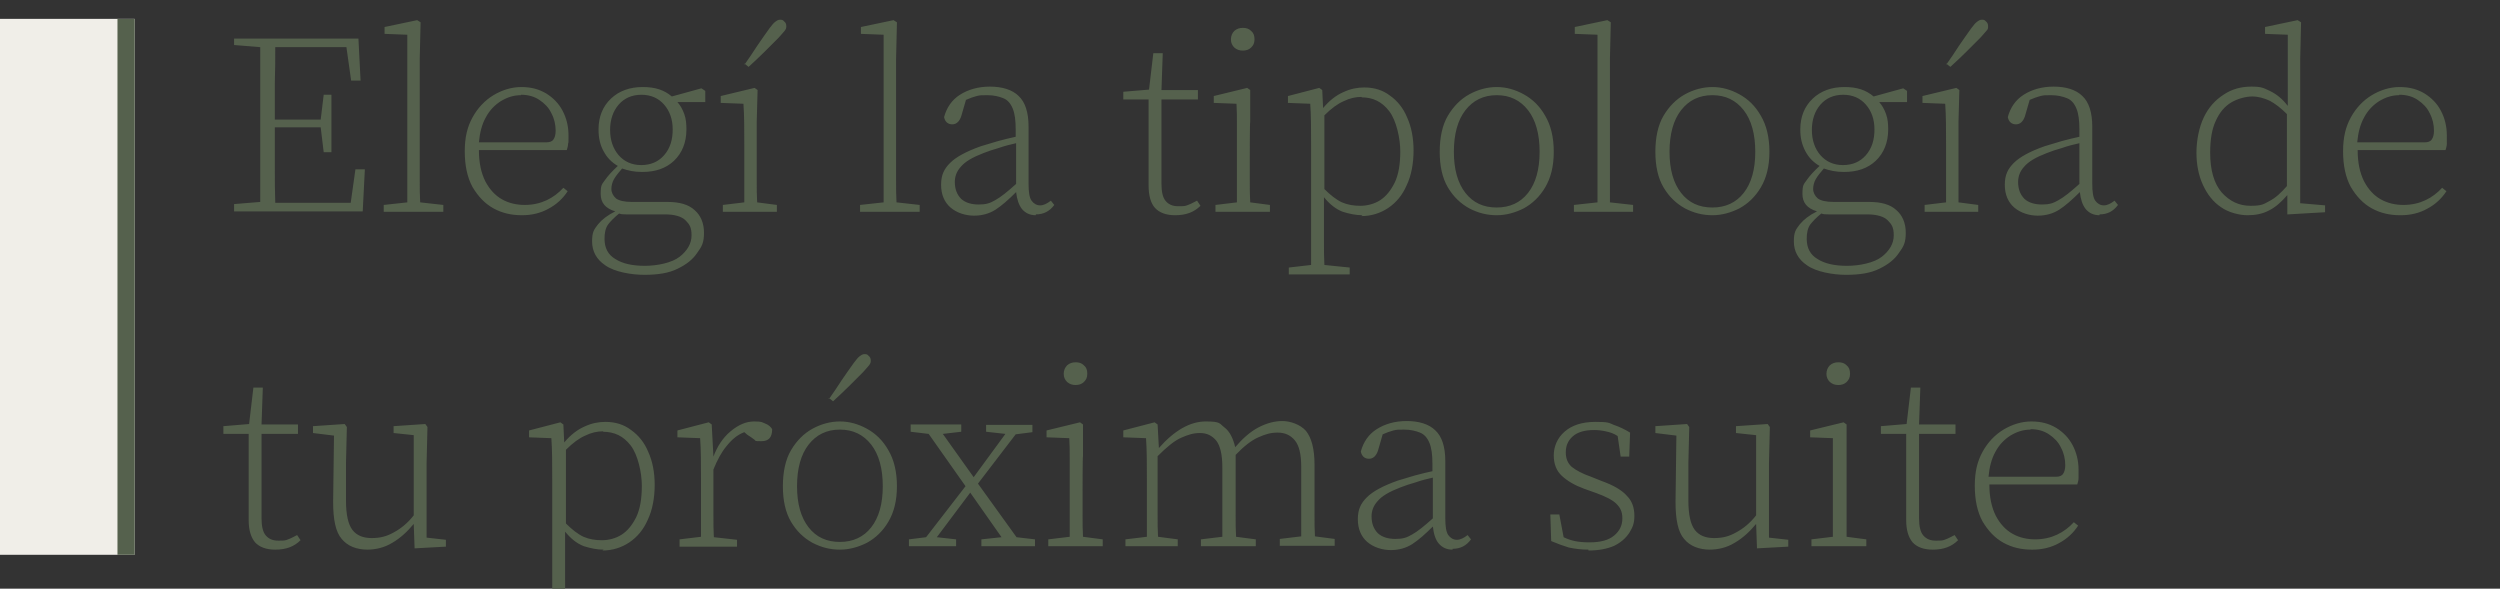 <svg xmlns="http://www.w3.org/2000/svg" viewBox="0 0 583.1 137.3"><rect x="0" y="0" width="583.1" height="137.3" fill="#333333" stroke="none"/><defs><style> .cls-1 { fill: #55614d; } .cls-2 { fill: #f0eee8; } </style></defs><g><g id="Layer_1"><g id="Layer_1-2" data-name="Layer_1"><path class="cls-1" d="M54.6,10.7v-1.7h29l.5,9.8h-2.2l-1.1-7.8h-16.6c0,2.7,0,5.5-.1,8.3v8.6h10.7l.7-5.8h1.8v13.4h-1.8l-.7-5.8h-10.7v9.4c0,2.8,0,5.6.1,8.2h17.6l1.1-7.8h2.2l-.5,9.8h-30v-1.7l6.1-.5V11l-6.1-.5v.2ZM89.5,49.4v-1.6l5.5-.6V8.1l-5.3-.2v-1.6l7.6-1.6.8.5-.2,8.5v28.3c0,1.9,0,3.6.1,5.2l5.4.6v1.6h-14.1.2ZM121.5,22.2c-1.7,0-3.2.5-4.7,1.4-1.4.9-2.6,2.1-3.5,3.8-.9,1.6-1.4,3.6-1.6,5.8h15.7c.8,0,1.4-.2,1.7-.7.3-.4.5-1.1.5-2,0-1.4-.3-2.8-1-4.1-.6-1.3-1.6-2.3-2.8-3.1-1.2-.8-2.6-1.2-4.3-1.2h0ZM121.7,50.2c-2.4,0-4.6-.5-6.6-1.6s-3.6-2.8-4.9-5c-1.2-2.2-1.8-5-1.8-8.3s.6-5.7,1.8-7.9c1.2-2.2,2.9-4,4.9-5.2s4.2-1.9,6.5-1.9,4.1.5,5.8,1.5c1.6,1,2.9,2.3,3.8,4s1.4,3.6,1.4,5.8,0,1.4-.1,1.9c0,.6-.2,1.1-.3,1.5h-20.5c0,2.9.5,5.3,1.5,7.3,1,1.9,2.3,3.3,3.9,4.2s3.4,1.3,5.3,1.3,3.6-.4,5.1-1.1c1.5-.7,2.8-1.7,3.9-2.9l1,.8c-1.1,1.7-2.6,3.1-4.5,4.1-1.8,1-3.9,1.5-6.1,1.5h0ZM149.6,38.5c2.2,0,4-.8,5.3-2.3,1.4-1.6,2-3.6,2-6s-.7-4.3-2-5.8-3.1-2.3-5.3-2.3-4,.8-5.3,2.3-2,3.5-2,5.9.7,4.4,2,5.9,3.1,2.3,5.2,2.3h0ZM149.6,40.1c-1.6,0-3.1-.3-4.5-.8-.8.9-1.5,1.8-1.9,2.5s-.6,1.5-.6,2.3.4,1.6,1.1,2.2c.7.5,1.9.8,3.7.8h8.3c2.8,0,4.9.6,6.3,1.9,1.4,1.2,2.2,3,2.2,5.3s-.5,3.2-1.6,4.7c-1,1.5-2.5,2.7-4.6,3.7-2,1-4.6,1.4-7.7,1.4s-7-.7-9.1-2.2c-2.1-1.4-3.1-3.3-3.1-5.6s.5-2.8,1.4-4c.9-1.1,2.2-2.1,4-3-2.3-.7-3.4-2-3.4-4.1s.3-2.2,1-3.2,1.7-2.1,3-3.3c-1.4-.8-2.5-1.9-3.3-3.4-.8-1.4-1.2-3.1-1.2-5.1,0-3,1-5.4,2.9-7.2s4.4-2.7,7.4-2.7,5,.7,6.8,2.2l6.9-1.9.9.6v2.6h-6.5c.7.8,1.2,1.7,1.6,2.8.4,1.1.5,2.3.5,3.6,0,3-1,5.5-2.9,7.3s-4.4,2.6-7.3,2.6h-.3ZM141,55.7c0,2.1.8,3.7,2.5,4.7,1.7,1.1,4,1.6,6.9,1.6s6.3-.7,8.1-2.1,2.8-3.1,2.8-5-.5-2.6-1.4-3.5-2.5-1.4-4.9-1.4h-9c-.6,0-1.1,0-1.6-.2-1.1.9-2,1.8-2.6,2.6-.6.9-.8,2-.8,3.3ZM168.6,49.4v-1.6l5-.6v-13.3c0-3.7,0-7-.2-9.7l-5.3-.2v-1.6l7.9-1.9.7.5-.2,7.4v13.6c0,2,0,3.7.1,5.2l4.6.6v1.6h-12.8.2ZM173.7,15c1-1.4,2-2.9,2.9-4.3,1-1.4,1.9-2.8,2.8-4,.6-.8,1-1.3,1.4-1.6.4-.3.7-.5,1.1-.5s.7,0,1,.4c.3.2.5.6.5,1.1s-.1.7-.4,1.1-.8.9-1.4,1.6c-1,1-2.1,2.1-3.3,3.3-1.2,1.2-2.4,2.3-3.7,3.5l-1-.8v.2ZM200.6,49.4v-1.6l5.5-.6V8.1l-5.3-.2v-1.6l7.6-1.6.8.5-.2,8.5v28.3c0,1.9,0,3.6.1,5.2l5.4.6v1.6h-14.1.2ZM241.6,50.2c-1.4,0-2.4-.5-3.2-1.4-.8-1-1.2-2.3-1.4-4-1.8,1.8-3.4,3.2-4.8,4.1-1.4.9-3.1,1.4-5,1.4s-4-.6-5.5-1.9c-1.4-1.2-2.2-3-2.2-5.3s.7-3.7,2.1-5.1c1.4-1.4,3.8-2.7,7.2-3.9,1.3-.4,2.6-.8,4-1.2s2.8-.7,4.1-1v-1.7c0-2.1-.2-3.7-.7-4.9-.5-1.2-1.2-2-2.2-2.4s-2.2-.7-3.7-.7-1.7,0-2.5.2-1.6.5-2.5.9l-1.1,3.8c-.4,1.2-1.1,1.9-2.1,1.9s-1.7-.6-1.9-1.7c.6-2.2,1.8-4,3.7-5.2,1.9-1.2,4.2-1.9,7-1.9s5.2.7,6.7,2.2c1.5,1.4,2.3,3.8,2.3,7.1v13.3c0,2,.2,3.3.7,4s1.2,1.1,2,1.1,1.6-.4,2.5-1.1l.8,1c-1.1,1.5-2.5,2.2-4.3,2.2v.2ZM222.7,42.4c0,1.7.5,3,1.5,4,1,.9,2.4,1.3,4.1,1.3s2.6-.3,3.8-1c1.3-.7,2.9-2,4.9-3.8v-9.5c-1.3.3-2.6.6-4,1.1-1.4.4-2.6.8-3.6,1.2-2.6,1-4.3,2-5.3,3.2-1,1.1-1.4,2.3-1.4,3.6h0ZM274.1,50.2c-2.1,0-3.7-.6-4.7-1.7s-1.5-2.9-1.5-5.2v-20.1h-5.9v-1.8l6-.5,1-8.5h2.2l-.3,8.6h8.5v2.2h-8.5v19.7c0,1.8.3,3.2,1,4s1.6,1.2,2.9,1.2,1.6,0,2.3-.3c.6-.2,1.3-.6,2.1-1l.8,1.2c-1.5,1.5-3.4,2.2-5.9,2.2ZM283.5,49.4v-1.6l5-.6v-18.3c0-1.6,0-3.1-.1-4.7l-5.3-.2v-1.6l7.8-1.9.7.5v7.4c-.1,0-.1,8.4-.1,8.4v5.2c0,2,0,3.7.1,5.2l4.6.6v1.6h-12.8,0ZM289.9,11.8c-.8,0-1.4-.2-2-.7-.5-.5-.8-1.1-.8-1.9s.3-1.5.8-2c.6-.5,1.2-.7,2-.7s1.4.2,1.9.7c.6.5.8,1.1.8,2s-.3,1.4-.8,1.9-1.2.7-1.9.7ZM317.6,22.6c-1.4,0-2.8.3-4.2,1-1.4.6-2.9,1.7-4.5,3.3v17.2c1.4,1.4,2.8,2.5,4.1,3.1,1.4.6,2.8.8,4.3.8s3.2-.4,4.6-1.3c1.4-.9,2.5-2.3,3.4-4.1.9-1.9,1.3-4.3,1.3-7.3s-.9-7.2-2.6-9.4c-1.7-2.2-3.8-3.2-6.5-3.2h.1ZM317.8,50.2c-1.5,0-3-.3-4.6-.8-1.6-.6-3-1.7-4.4-3.4v10.5c0,1.9,0,3.7.1,5.3l5.9.6v1.6h-14.2v-1.6l5.2-.6v-27.8c0-3.8,0-7.1-.2-9.8l-5.2-.2v-1.6l7.3-1.9.7.5.2,4.2c1.5-1.8,3.1-3,4.7-3.7,1.7-.8,3.3-1.1,4.9-1.1,2.3,0,4.3.6,6,1.9,1.7,1.2,3.1,2.9,4,5.1,1,2.2,1.5,4.8,1.5,7.7s-.5,5.8-1.6,8.1c-1,2.3-2.4,4-4.3,5.3-1.8,1.2-3.9,1.9-6.3,1.9l.3-.2ZM349.1,50.2c-2.2,0-4.3-.5-6.4-1.6-2-1.1-3.7-2.7-5-4.9s-1.9-5-1.9-8.3.6-6.2,1.9-8.4c1.3-2.2,3-3.9,5-5s4.2-1.7,6.4-1.7,4.3.6,6.3,1.7,3.7,2.7,5,5c1.3,2.2,2,5,2,8.4s-.7,6.1-2,8.3-3,3.8-5,4.9c-2,1-4.1,1.6-6.3,1.6ZM349.1,48.4c3,0,5.5-1.1,7.3-3.4,1.8-2.3,2.7-5.5,2.7-9.6s-.9-7.4-2.7-9.7c-1.8-2.3-4.2-3.5-7.3-3.5s-5.5,1.2-7.3,3.5-2.7,5.6-2.7,9.7.9,7.3,2.7,9.6,4.2,3.4,7.3,3.4ZM367.1,49.4v-1.6l5.5-.6V8.1l-5.3-.2v-1.6l7.6-1.6.8.5-.2,8.5v28.3c0,1.9,0,3.6,0,5.2l5.4.6v1.6h-14.1.2ZM399.4,50.2c-2.2,0-4.3-.5-6.4-1.6-2-1.1-3.7-2.7-5-4.9s-1.9-5-1.9-8.3.6-6.2,1.9-8.4c1.3-2.2,3-3.9,5-5s4.2-1.7,6.4-1.7,4.3.6,6.3,1.7,3.7,2.7,5,5c1.3,2.2,2,5,2,8.4s-.7,6.1-2,8.3-3,3.8-5,4.9c-2,1-4.1,1.6-6.3,1.6ZM399.4,48.4c3,0,5.5-1.1,7.3-3.4,1.8-2.3,2.7-5.5,2.7-9.6s-.9-7.4-2.7-9.7-4.2-3.5-7.3-3.5-5.5,1.2-7.3,3.5-2.7,5.6-2.7,9.7.9,7.3,2.7,9.6,4.2,3.4,7.3,3.4ZM429.9,38.5c2.2,0,4-.8,5.3-2.3,1.4-1.6,2-3.6,2-6s-.7-4.3-2-5.8-3.1-2.3-5.3-2.3-4,.8-5.3,2.3-2,3.5-2,5.9.7,4.4,2,5.9,3.1,2.3,5.2,2.3h0ZM429.9,40.1c-1.6,0-3.1-.3-4.5-.8-.8.9-1.5,1.8-1.9,2.5s-.6,1.5-.6,2.3.4,1.6,1.1,2.2c.7.5,1.9.8,3.7.8h8.3c2.8,0,4.9.6,6.3,1.9,1.4,1.2,2.2,3,2.2,5.3s-.5,3.2-1.6,4.7c-1,1.5-2.5,2.7-4.6,3.7-2,1-4.6,1.4-7.7,1.4s-7-.7-9.1-2.2c-2.1-1.4-3.1-3.3-3.1-5.6s.5-2.8,1.4-4c.9-1.1,2.2-2.1,4-3-2.3-.7-3.4-2-3.4-4.1s.3-2.2,1-3.2,1.7-2.1,3-3.3c-1.4-.8-2.5-1.9-3.3-3.4s-1.2-3.1-1.2-5.1c0-3,1-5.4,2.9-7.2s4.4-2.7,7.4-2.7,5,.7,6.8,2.2l6.9-1.9.9.6v2.6h-6.5c.7.8,1.2,1.7,1.6,2.8.4,1.1.5,2.3.5,3.6,0,3-1,5.5-2.9,7.3s-4.4,2.6-7.3,2.6h-.3ZM421.4,55.7c0,2.1.8,3.7,2.5,4.7,1.7,1.1,4,1.6,6.9,1.6s6.3-.7,8.1-2.1c1.8-1.4,2.8-3.1,2.8-5s-.5-2.6-1.4-3.5-2.5-1.4-4.9-1.4h-9c-.6,0-1.1,0-1.6-.2-1.1.9-2,1.8-2.6,2.6-.6.9-.8,2-.8,3.3ZM448.9,49.4v-1.6l5-.6v-13.3c0-3.7,0-7-.2-9.7l-5.3-.2v-1.6l7.9-1.9.7.5-.2,7.4v13.6c0,2,0,3.7,0,5.2l4.6.6v1.6h-12.8.2ZM454,15c1-1.4,2-2.9,2.9-4.3,1-1.4,1.9-2.8,2.8-4,.6-.8,1-1.3,1.4-1.6.4-.3.7-.5,1.1-.5s.7,0,1,.4c.3.2.5.6.5,1.1s0,.7-.4,1.1c-.3.4-.8.9-1.4,1.6-1,1-2.1,2.1-3.3,3.3-1.2,1.2-2.4,2.3-3.7,3.5l-1-.8v.2ZM489.7,50.2c-1.4,0-2.4-.5-3.2-1.4-.8-1-1.2-2.3-1.4-4-1.8,1.8-3.4,3.2-4.8,4.1-1.4.9-3.1,1.4-5,1.4s-4-.6-5.5-1.9c-1.4-1.2-2.2-3-2.2-5.3s.7-3.7,2.1-5.1c1.4-1.4,3.8-2.7,7.2-3.9,1.3-.4,2.6-.8,4-1.2s2.8-.7,4.1-1v-1.7c0-2.1-.2-3.7-.7-4.9-.5-1.2-1.2-2-2.2-2.4s-2.2-.7-3.7-.7-1.7,0-2.5.2-1.6.5-2.5.9l-1.1,3.8c-.4,1.2-1.1,1.9-2.1,1.9s-1.7-.6-1.9-1.7c.6-2.2,1.8-4,3.7-5.2s4.2-1.9,7-1.9,5.2.7,6.7,2.2c1.5,1.4,2.3,3.8,2.3,7.1v13.3c0,2,.2,3.3.7,4s1.2,1.1,2,1.1,1.6-.4,2.5-1.1l.8,1c-1.1,1.5-2.5,2.2-4.3,2.2v.2ZM470.7,42.4c0,1.7.5,3,1.5,4,1,.9,2.4,1.3,4.1,1.3s2.6-.3,3.8-1c1.3-.7,2.9-2,4.9-3.8v-9.5c-1.3.3-2.6.6-4,1.1-1.4.4-2.6.8-3.6,1.2-2.6,1-4.3,2-5.3,3.2-1,1.1-1.4,2.3-1.4,3.6h0ZM515.5,35.6c0,4.1.9,7.2,2.7,9.3,1.8,2,4,3.1,6.7,3.1s3.1-.4,4.4-1.1c1.4-.7,2.7-1.9,4.1-3.5v-16.8c-1.4-1.4-2.7-2.4-4-3.1-1.3-.6-2.7-1-4.1-1s-3.4.5-4.9,1.4-2.7,2.3-3.6,4.3c-.9,1.9-1.3,4.4-1.3,7.4h0ZM533.5,49.9v-4.4c-1.4,1.6-2.7,2.8-4.3,3.6-1.5.8-3.2,1.1-5,1.1s-4.4-.6-6.2-1.9c-1.8-1.2-3.2-3-4.2-5.2s-1.5-4.7-1.5-7.5.6-5.9,1.7-8.2c1.1-2.3,2.6-4,4.6-5.3,1.9-1.3,4.1-1.9,6.5-1.9s2.8.3,4.3,1,2.9,1.8,4.2,3.5V8.1l-5.3-.2v-1.6l7.6-1.6.8.5-.2,8.4v33.8l5.8.5v1.6l-8.6.5h-.2ZM559.6,22.2c-1.7,0-3.2.5-4.7,1.4-1.4.9-2.6,2.1-3.5,3.8-.9,1.6-1.4,3.6-1.6,5.8h15.7c.8,0,1.4-.2,1.7-.7.3-.4.5-1.1.5-2,0-1.4-.3-2.8-1-4.1-.6-1.3-1.6-2.3-2.8-3.1-1.2-.8-2.6-1.2-4.3-1.2h0ZM559.8,50.2c-2.4,0-4.6-.5-6.6-1.6s-3.6-2.8-4.9-5c-1.2-2.2-1.8-5-1.8-8.3s.6-5.7,1.8-7.9c1.2-2.2,2.9-4,4.9-5.2s4.2-1.9,6.5-1.9,4.1.5,5.8,1.5c1.6,1,2.9,2.3,3.8,4,.9,1.7,1.4,3.6,1.4,5.8s0,1.4,0,1.9c0,.6-.2,1.1-.3,1.5h-20.5c0,2.9.5,5.3,1.5,7.3,1,1.9,2.3,3.3,3.9,4.2,1.6.9,3.4,1.3,5.3,1.3s3.6-.4,5.1-1.1c1.5-.7,2.8-1.7,3.9-2.9l1,.8c-1.1,1.7-2.6,3.1-4.5,4.1-1.8,1-3.9,1.5-6.1,1.5h-.1ZM64.2,128.2c-2.1,0-3.7-.6-4.7-1.7-1-1.2-1.5-2.9-1.5-5.2v-20.1h-5.9v-1.8l6-.5,1-8.5h2.2l-.3,8.6h8.5v2.2h-8.5v19.7c0,1.8.3,3.2,1,4s1.6,1.2,2.9,1.2,1.6,0,2.3-.3c.6-.2,1.3-.6,2.1-1l.8,1.2c-1.5,1.5-3.4,2.2-5.9,2.2h0ZM85.8,128.2c-2.6,0-4.7-.8-6.1-2.5-1.4-1.6-2-4.5-2-8.6l.2-15.5-4.9-.6v-1.6l7.4-.5.5.7-.2,8.3v8.9c0,3.2.5,5.5,1.5,6.8s2.5,1.9,4.5,1.9,3.5-.4,5.1-1.3c1.7-.9,3.3-2.2,4.7-4v-18.7c.1,0-4.7-.5-4.7-.5v-1.6l7.4-.5.5.7-.2,8.3v17.5l4.5.5v1.6l-7.3.4-.2-5.7c-1.5,1.8-3.1,3.3-5,4.4-1.8,1.1-3.8,1.6-5.9,1.6h.2ZM140.7,100.6c-1.4,0-2.8.3-4.2,1-1.4.6-2.9,1.7-4.5,3.3v17.2c1.4,1.4,2.8,2.5,4.1,3.1,1.4.6,2.8.8,4.3.8s3.2-.4,4.6-1.3,2.5-2.3,3.4-4.1c.9-1.9,1.3-4.3,1.3-7.3s-.9-7.2-2.6-9.4c-1.7-2.2-3.8-3.2-6.5-3.2h.1ZM140.8,128.2c-1.5,0-3-.3-4.6-.8-1.6-.6-3-1.7-4.4-3.4v10.5c0,1.9,0,3.7.1,5.3l5.9.6v1.6h-14.2v-1.6l5.2-.6v-27.8c0-3.8,0-7.1-.2-9.8l-5.2-.2v-1.6l7.3-1.9.7.5.2,4.2c1.5-1.8,3.1-3,4.7-3.7,1.7-.8,3.3-1.1,4.9-1.1,2.3,0,4.3.6,6,1.9,1.7,1.2,3.1,2.9,4,5.1,1,2.2,1.5,4.8,1.5,7.7s-.5,5.8-1.6,8.1c-1,2.3-2.4,4-4.3,5.3-1.8,1.2-3.9,1.9-6.3,1.9l.3-.2ZM158.5,127.4v-1.6l5-.6v-13.3c0-3.7,0-7-.2-9.7l-5.3-.2v-1.6l7.3-1.9.7.5.4,7.5c.9-2.4,2.2-4.4,4-5.9s3.6-2.3,5.5-2.3,1.8.2,2.6.5,1.3.8,1.6,1.3c0,1.9-.8,2.8-2.5,2.8s-1.2,0-1.7-.4-1-.7-1.6-1.1l-.7-.6c-1.6.6-2.9,1.7-4.1,3.2-1.2,1.4-2.2,3.3-3.1,5.5v10.6c0,2,0,3.7.1,5.2l5.4.6v1.6h-13.6.2ZM195.9,128.2c-2.2,0-4.3-.5-6.4-1.6-2-1.1-3.7-2.7-5-4.9-1.3-2.2-1.9-5-1.9-8.3s.6-6.2,1.9-8.4c1.3-2.2,3-3.9,5-5s4.2-1.7,6.4-1.7,4.3.6,6.3,1.7,3.7,2.7,5,5c1.3,2.2,2,5,2,8.4s-.7,6.1-2,8.3c-1.3,2.2-3,3.8-5,4.9-2,1-4.1,1.6-6.3,1.6ZM195.9,126.4c3,0,5.5-1.1,7.3-3.4s2.7-5.5,2.7-9.6-.9-7.4-2.7-9.7c-1.8-2.3-4.2-3.5-7.3-3.5s-5.5,1.2-7.3,3.5-2.7,5.6-2.7,9.7.9,7.3,2.7,9.6c1.8,2.3,4.2,3.4,7.3,3.4ZM193.4,93c1-1.4,2-2.9,2.9-4.3,1-1.4,1.9-2.8,2.8-4,.6-.8,1-1.3,1.4-1.6.4-.3.7-.5,1.1-.5s.7,0,1,.4c.3.2.5.6.5,1.1s-.1.7-.4,1.1-.8.9-1.4,1.6c-1,1-2.1,2.1-3.3,3.3-1.2,1.2-2.4,2.3-3.7,3.5l-1-.8v.2ZM230,100.8v-1.7h10.8v1.7l-3.9.5-8.8,11.5,9,12.5,4.3.5v1.6h-12.5v-1.6l4.7-.5-7.3-10.4-7.8,10.4,4.5.5v1.6h-11v-1.6l4-.5,9.2-11.9-8.6-12.2-4.2-.5v-1.7h11.8v1.7l-4.3.5,7.2,10.1,7.4-10.1-4.5-.5h0ZM244.5,127.4v-1.6l5-.6v-18.3c0-1.6,0-3.1-.1-4.7l-5.3-.2v-1.6l7.8-1.9.7.5v7.4c-.1,0-.1,8.4-.1,8.4v5.2c0,2,0,3.7.1,5.2l4.6.6v1.6h-12.8,0ZM250.9,89.8c-.8,0-1.4-.2-2-.7-.5-.5-.8-1.1-.8-1.9s.3-1.5.8-2c.6-.5,1.2-.7,2-.7s1.4.2,1.9.7c.6.5.8,1.1.8,2s-.3,1.4-.8,1.9-1.2.7-1.9.7ZM262.5,127.4v-1.6l5-.6v-13.3c0-3.7,0-7-.2-9.7l-5.3-.2v-1.6l7.3-1.9.7.5.3,5.5c3.6-4.1,7.3-6.2,10.9-6.2s3.2.5,4.4,1.4c1.2.9,2,2.5,2.5,4.6,1.7-2,3.5-3.6,5.4-4.6s3.8-1.5,5.6-1.5,4.2.8,5.5,2.3c1.3,1.6,2,4.2,2,7.9v11.5c0,2,0,3.7.1,5.2l4.6.6v1.6h-12.8v-1.6l5-.6v-16.2c0-3-.5-5-1.5-6.2s-2.3-1.8-4-1.8-2.9.4-4.5,1.1-3.4,2.1-5.3,4.1v13.9c0,2,0,3.7.1,5.2l4.6.6v1.6h-12.8v-1.6l5-.6v-16.2c0-3-.5-5-1.4-6.2-1-1.2-2.2-1.8-3.8-1.8s-2.8.4-4.4,1.1-3.4,2.2-5.5,4.3v13.6c0,2,0,3.7.1,5.2l4.6.6v1.6h-12.8.6ZM338.8,128.2c-1.4,0-2.4-.5-3.2-1.4s-1.2-2.3-1.4-4c-1.8,1.8-3.4,3.2-4.8,4.1s-3.1,1.4-5,1.4-4-.6-5.5-1.9c-1.4-1.2-2.2-3-2.2-5.3s.7-3.7,2.1-5.1,3.8-2.7,7.2-3.9c1.3-.4,2.6-.8,4-1.2,1.4-.4,2.8-.7,4.1-1v-1.7c0-2.1-.2-3.7-.7-4.9-.5-1.2-1.2-2-2.2-2.4s-2.2-.7-3.7-.7-1.7,0-2.5.2-1.6.5-2.5.9l-1.1,3.8c-.4,1.2-1.1,1.9-2.1,1.9s-1.7-.6-1.9-1.7c.6-2.2,1.8-4,3.7-5.2s4.2-1.9,7-1.9,5.2.7,6.7,2.2c1.5,1.4,2.3,3.8,2.3,7.1v13.3c0,2,.2,3.3.7,4s1.2,1.1,2,1.1,1.6-.4,2.5-1.1l.8,1c-1.1,1.5-2.5,2.2-4.3,2.2v.2ZM319.9,120.4c0,1.7.5,3,1.5,4,1,.9,2.4,1.3,4.1,1.3s2.6-.3,3.8-1c1.3-.7,2.9-2,4.9-3.8v-9.5c-1.3.3-2.6.6-4,1.1-1.4.4-2.6.8-3.6,1.2-2.6,1-4.3,2-5.3,3.2-1,1.1-1.4,2.3-1.4,3.6h0ZM370.5,128.2c-1.7,0-3.2-.2-4.6-.5-1.3-.4-2.7-.9-4.1-1.5l-.2-6.2h2.1l1,5.3c.8.4,1.7.7,2.6.9,1,.2,2.1.3,3.4.3,2.6,0,4.5-.5,5.8-1.6s1.9-2.4,1.9-4-.5-2.5-1.4-3.4-2.5-1.7-4.7-2.5l-2.8-1c-2.2-.8-3.9-1.8-5.2-3s-1.9-2.8-1.9-4.8.8-4,2.5-5.5,4.1-2.3,7.2-2.3,3.1.2,4.3.7c1.2.4,2.5,1,3.8,1.8l-.2,5.6h-2l-.7-4.8c-.9-.6-1.8-.9-2.8-1.1-.9-.2-1.8-.3-2.7-.3-2.2,0-3.9.5-5,1.5s-1.6,2.2-1.6,3.7.5,2.6,1.4,3.4c1,.8,2.5,1.6,4.5,2.3l2.5,1c2.8,1,4.8,2.2,5.9,3.5,1.2,1.2,1.7,2.8,1.7,4.6s-.4,2.7-1.2,4c-.8,1.2-1.9,2.2-3.5,3-1.6.7-3.6,1.1-6,1.1v-.2ZM398.9,128.2c-2.6,0-4.7-.8-6.1-2.5-1.4-1.6-2-4.5-2-8.6l.2-15.5-4.9-.6v-1.6l7.4-.5.5.7-.2,8.3v8.9c0,3.2.5,5.5,1.5,6.8s2.5,1.9,4.5,1.9,3.5-.4,5.1-1.3c1.7-.9,3.3-2.2,4.7-4v-18.7c0,0-4.7-.5-4.7-.5v-1.6l7.4-.5.5.7-.2,8.3v17.5l4.5.5v1.6l-7.3.4-.2-5.7c-1.5,1.8-3.1,3.3-5,4.4-1.8,1.1-3.8,1.6-5.9,1.6h.2ZM422.5,127.4v-1.6l5-.6v-18.3c0-1.6,0-3.1,0-4.7l-5.3-.2v-1.6l7.8-1.9.7.5v7.4c0,0,0,8.4,0,8.4v5.2c0,2,0,3.7,0,5.2l4.6.6v1.6h-12.8,0ZM428.8,89.8c-.8,0-1.4-.2-2-.7-.5-.5-.8-1.1-.8-1.9s.3-1.5.8-2c.6-.5,1.2-.7,2-.7s1.4.2,1.9.7c.6.5.8,1.1.8,2s-.3,1.4-.8,1.9-1.2.7-1.9.7ZM450.8,128.2c-2.1,0-3.7-.6-4.7-1.7-1-1.2-1.5-2.9-1.5-5.2v-20.1h-5.9v-1.8l6-.5,1-8.5h2.2l-.3,8.6h8.5v2.2h-8.5v19.7c0,1.8.3,3.2,1,4s1.6,1.2,2.9,1.2,1.6,0,2.3-.3c.6-.2,1.3-.6,2.1-1l.8,1.2c-1.5,1.5-3.4,2.2-5.9,2.2h0ZM473.6,100.2c-1.7,0-3.2.5-4.7,1.4-1.4.9-2.6,2.1-3.5,3.8-.9,1.6-1.4,3.6-1.6,5.8h15.7c.8,0,1.4-.2,1.7-.7.3-.4.5-1.1.5-2,0-1.4-.3-2.8-1-4.1-.6-1.3-1.6-2.3-2.8-3.1-1.2-.8-2.6-1.2-4.3-1.2h0ZM473.9,128.2c-2.4,0-4.6-.5-6.6-1.6s-3.6-2.8-4.9-5c-1.2-2.2-1.8-5-1.8-8.3s.6-5.7,1.8-7.9c1.2-2.2,2.9-4,4.9-5.2s4.2-1.9,6.5-1.9,4.1.5,5.8,1.5c1.6,1,2.9,2.3,3.8,4,.9,1.7,1.4,3.6,1.4,5.8s0,1.4,0,1.9c0,.6-.2,1.1-.3,1.5h-20.5c0,2.9.5,5.3,1.5,7.3,1,1.9,2.3,3.3,3.9,4.2,1.6.9,3.4,1.3,5.3,1.3s3.6-.4,5.1-1.1,2.8-1.7,3.9-2.9l1,.8c-1.1,1.7-2.6,3.1-4.5,4.1-1.8,1-3.9,1.5-6.1,1.5h-.1Z"></path><rect class="cls-2" x="-188.6" y="4.4" width="220" height="125"></rect><rect class="cls-1" x="27.4" y="4.4" width="4" height="125"></rect></g></g></g></svg>